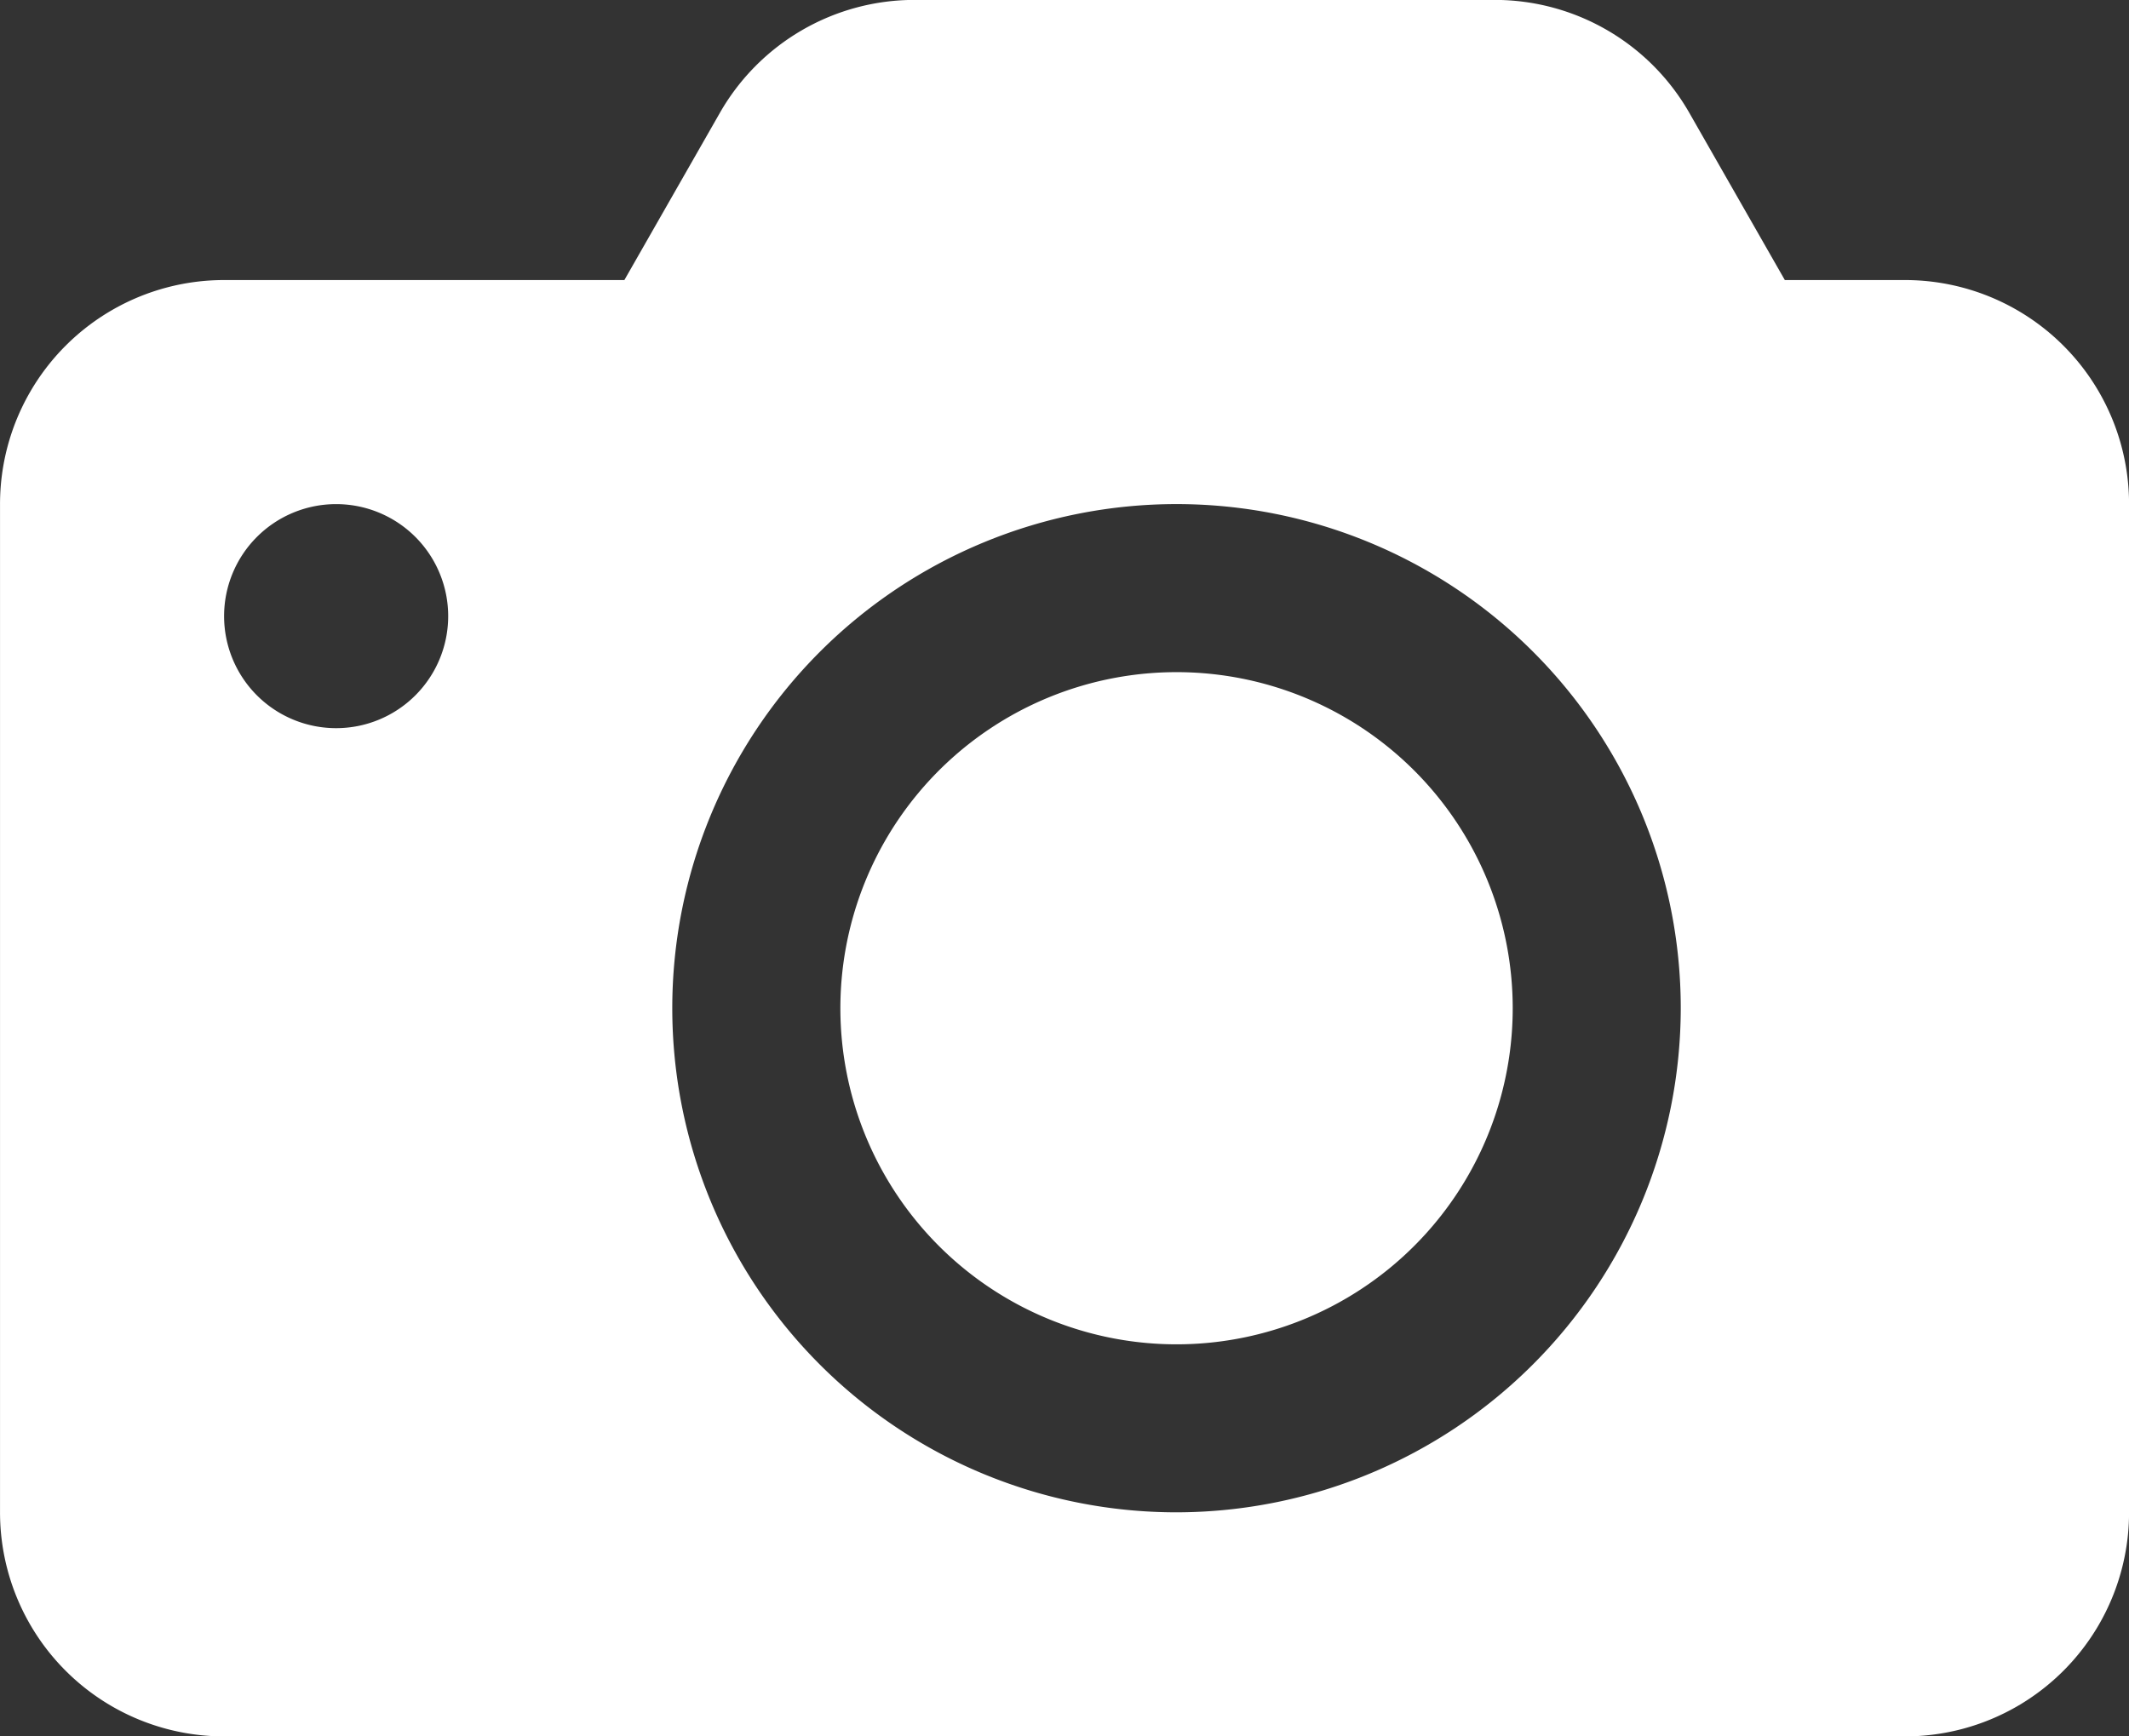 <?xml version="1.0" encoding="UTF-8"?>
<svg xmlns="http://www.w3.org/2000/svg" width="70" height="57.105" viewBox="0 0 70 57.105">
  <rect x="0" y="0" width="70" height="57.105" fill="#333333" stroke="none"/>
  <g id="Gruppe_1037" data-name="Gruppe 1037" transform="translate(-618.63 -89.004)">
    <g id="Gruppe_1036" data-name="Gruppe 1036" transform="translate(618.63 89.004)">
      <g id="Gruppe_1035" data-name="Gruppe 1035" transform="translate(0)">
        <g id="Gruppe_1034" data-name="Gruppe 1034">
          <path id="Pfad_275" data-name="Pfad 275" d="M716.992,158.851A11.053,11.053,0,1,0,728.045,169.9,11.052,11.052,0,0,0,716.992,158.851Z" transform="translate(-678.308 -136.746)" fill="#fff"></path>
          <path id="Pfad_276" data-name="Pfad 276" d="M681.261,98.214h-3.947l-3.141-5.5a7.369,7.369,0,0,0-6.4-3.713H648.7a7.368,7.368,0,0,0-6.4,3.713l-3.141,5.5H626a7.368,7.368,0,0,0-7.369,7.369V138.74A7.368,7.368,0,0,0,626,146.109h55.263a7.368,7.368,0,0,0,7.369-7.369V105.583A7.368,7.368,0,0,0,681.261,98.214Zm-51.579,14.737a3.684,3.684,0,1,1,3.684-3.684A3.684,3.684,0,0,1,629.683,112.951Zm27.631,25.789a16.579,16.579,0,1,1,16.579-16.579A16.6,16.6,0,0,1,657.314,138.74Z" transform="translate(-618.63 -89.004)" fill="#fff"></path>
        </g>
      </g>
    </g>
  </g>
</svg>
